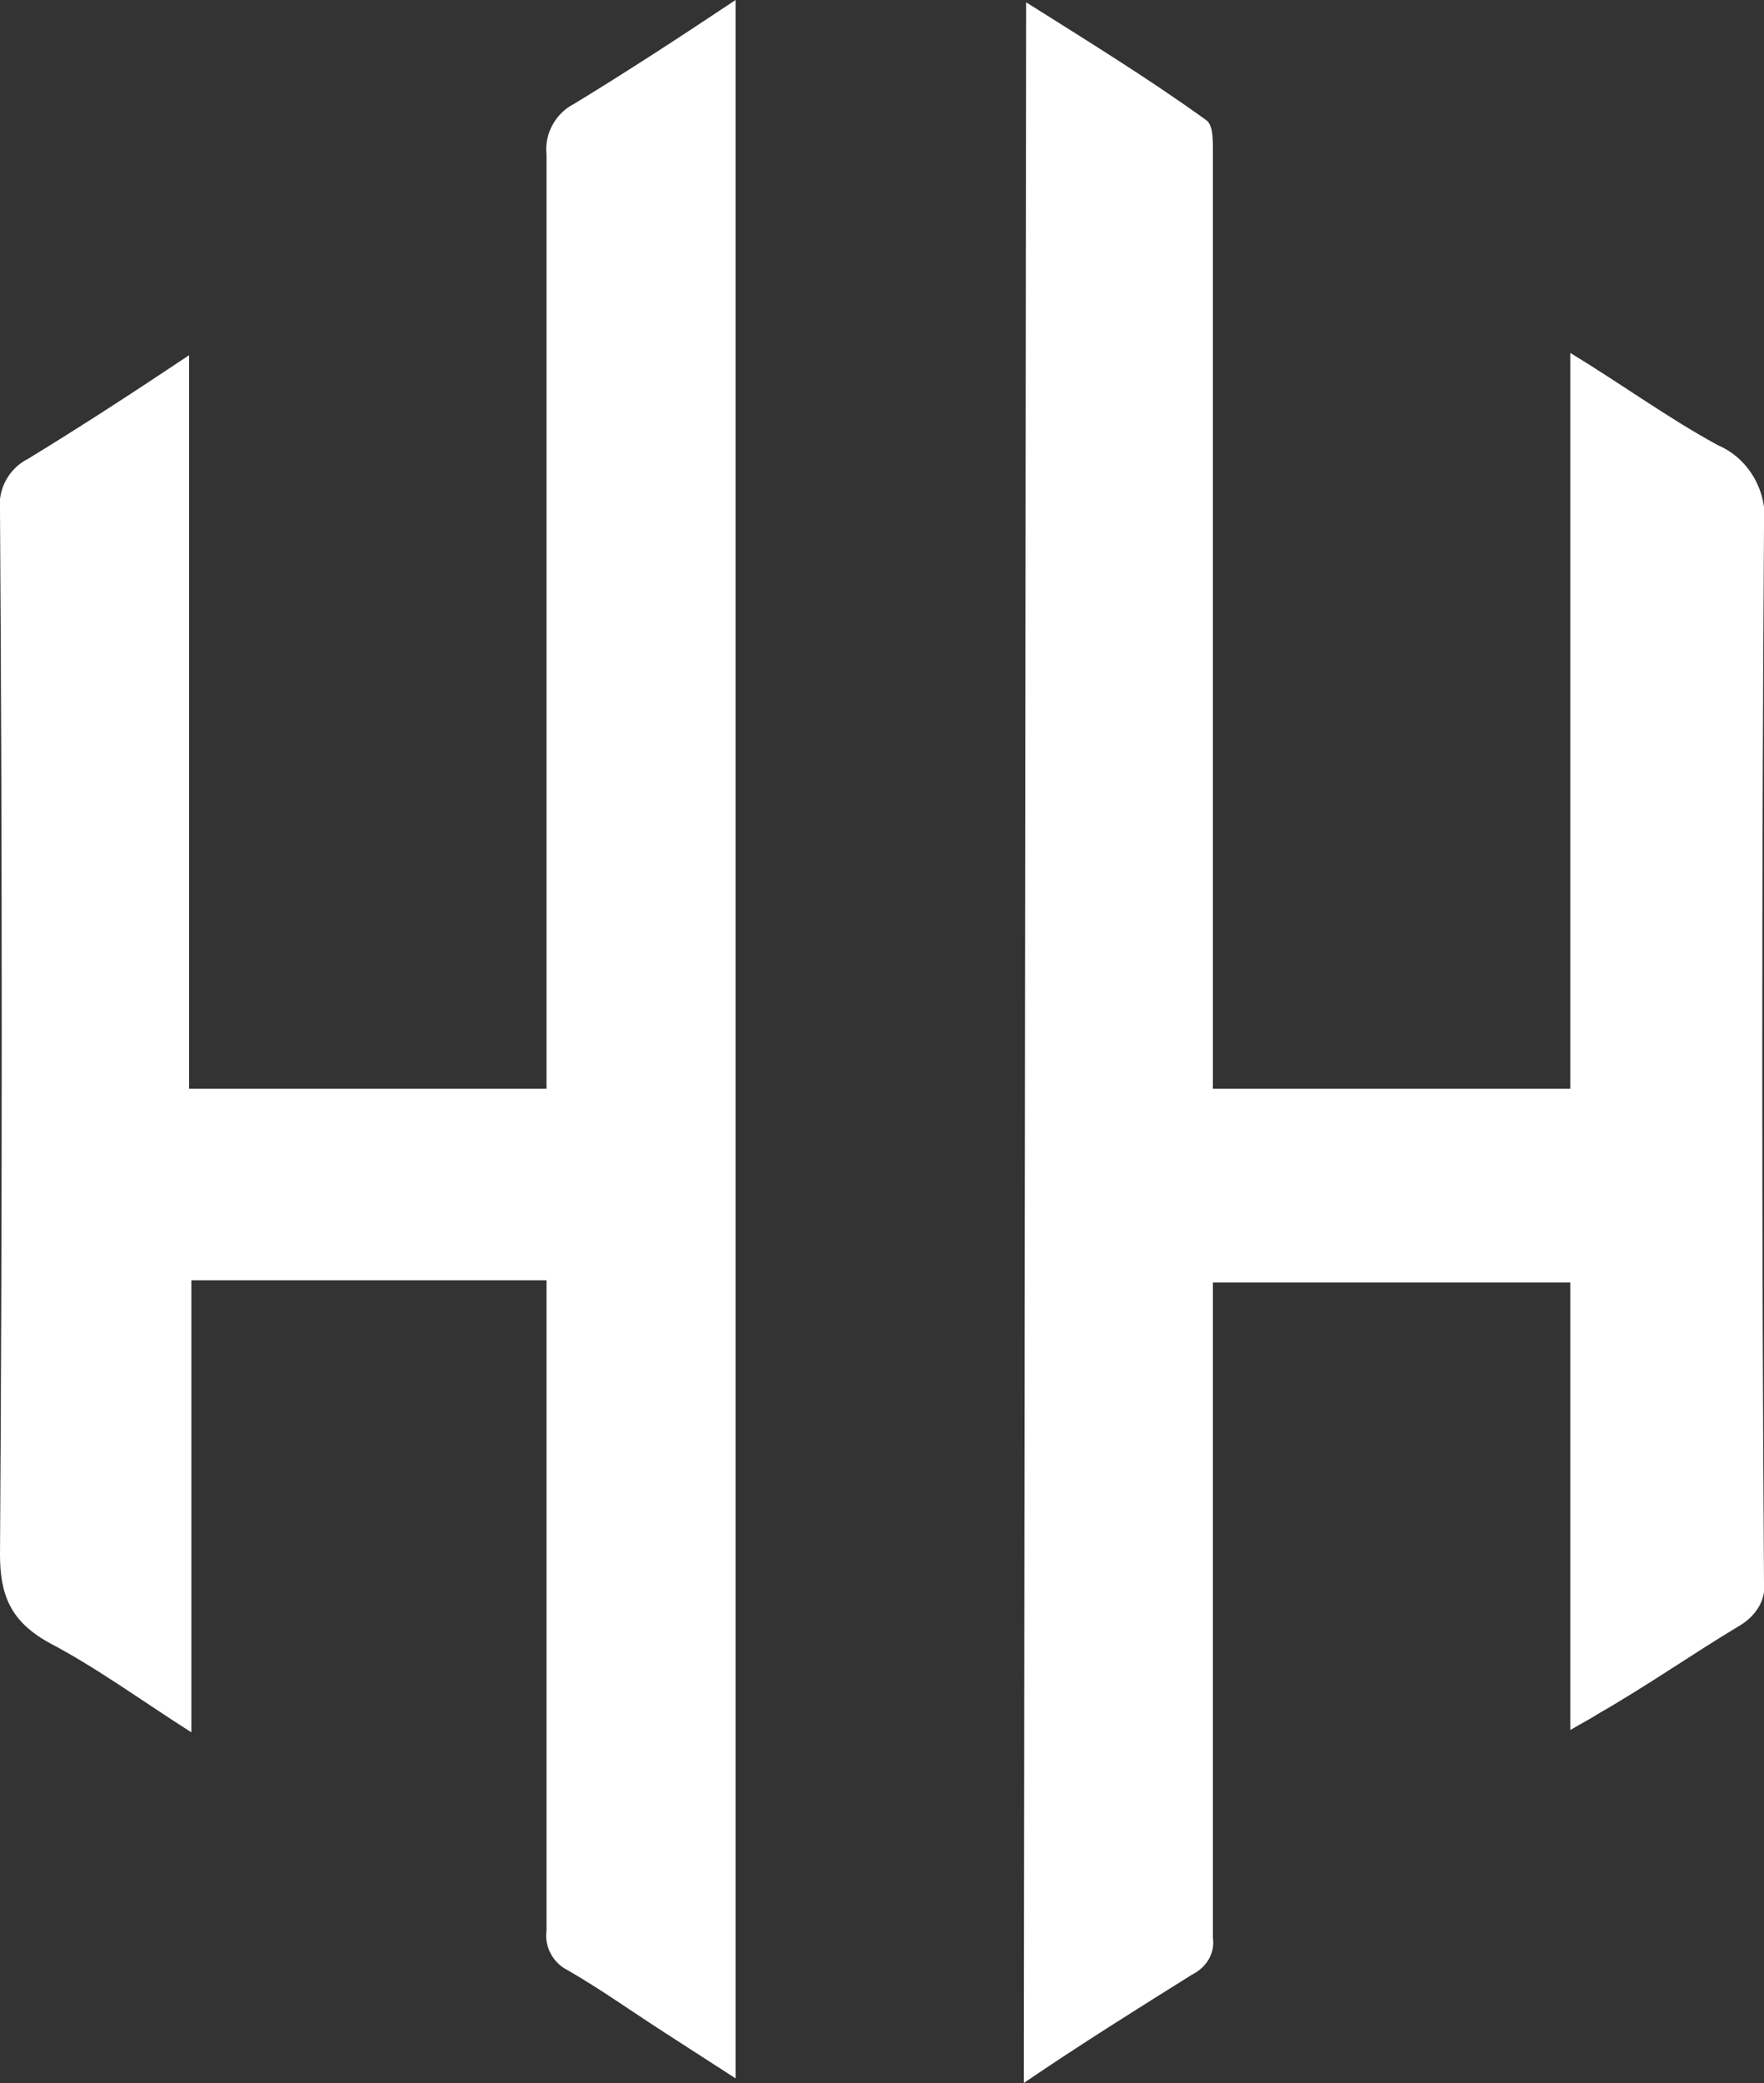 <?xml version="1.0" encoding="utf-8"?>
<!-- Generator: Adobe Illustrator 24.1.0, SVG Export Plug-In . SVG Version: 6.00 Build 0)  -->
<svg fill="#ffffff" version="1.1" id="Layer_1" xmlns="http://www.w3.org/2000/svg" xmlns:xlink="http://www.w3.org/1999/xlink" x="0px" y="0px"
	 viewBox="0 0 76.5 90.3" style="enable-background:new 0 0 76.5 90.3;" xml:space="preserve">
<rect x="0" y="0" width="76.5" height="90.3" fill="#333333" stroke="none"/>
<path d="M44.5,0.1c2.7,1.7,5.3,3.3,7.8,5.1c0.3,0.2,0.3,0.8,0.3,1.3c0,13.1,0,26.1,0,39.2v1.5h15.5V15.3c2.3,1.4,4.2,2.8,6.4,4
	c1.4,0.6,2.2,2.1,2,3.6c-0.1,15.2-0.1,30.5,0,45.7c0.1,0.8-0.4,1.5-1.1,1.9c-2,1.2-4,2.6-6.1,3.8c-0.3,0.2-0.7,0.4-1.2,0.7V55.6
	H52.6V57c0,9,0,18,0,27c0.1,0.7-0.3,1.3-0.9,1.6c-2.4,1.5-4.8,3-7.3,4.7L44.5,0.1z"/>
<path d="M8.3,55.6v19.5c-2.2-1.4-4.1-2.8-6.2-3.9c-1.6-0.9-2.1-2-2.1-3.8c0.1-15.1,0.1-30.2,0-45.3c-0.1-0.9,0.4-1.8,1.2-2.2
	c2.3-1.4,4.6-2.9,7-4.5v31.8h15.5v-1.4c0-13,0-26.1,0-39.1c-0.1-0.9,0.4-1.8,1.2-2.2c2.3-1.4,4.6-2.9,7-4.5v90.1l-3.1-2
	c-1.4-0.9-2.8-1.9-4.2-2.7c-0.6-0.3-1-1-0.9-1.7c0-9,0-17.9,0-26.8v-1.4H8.3V55.6z"/>
</svg>
